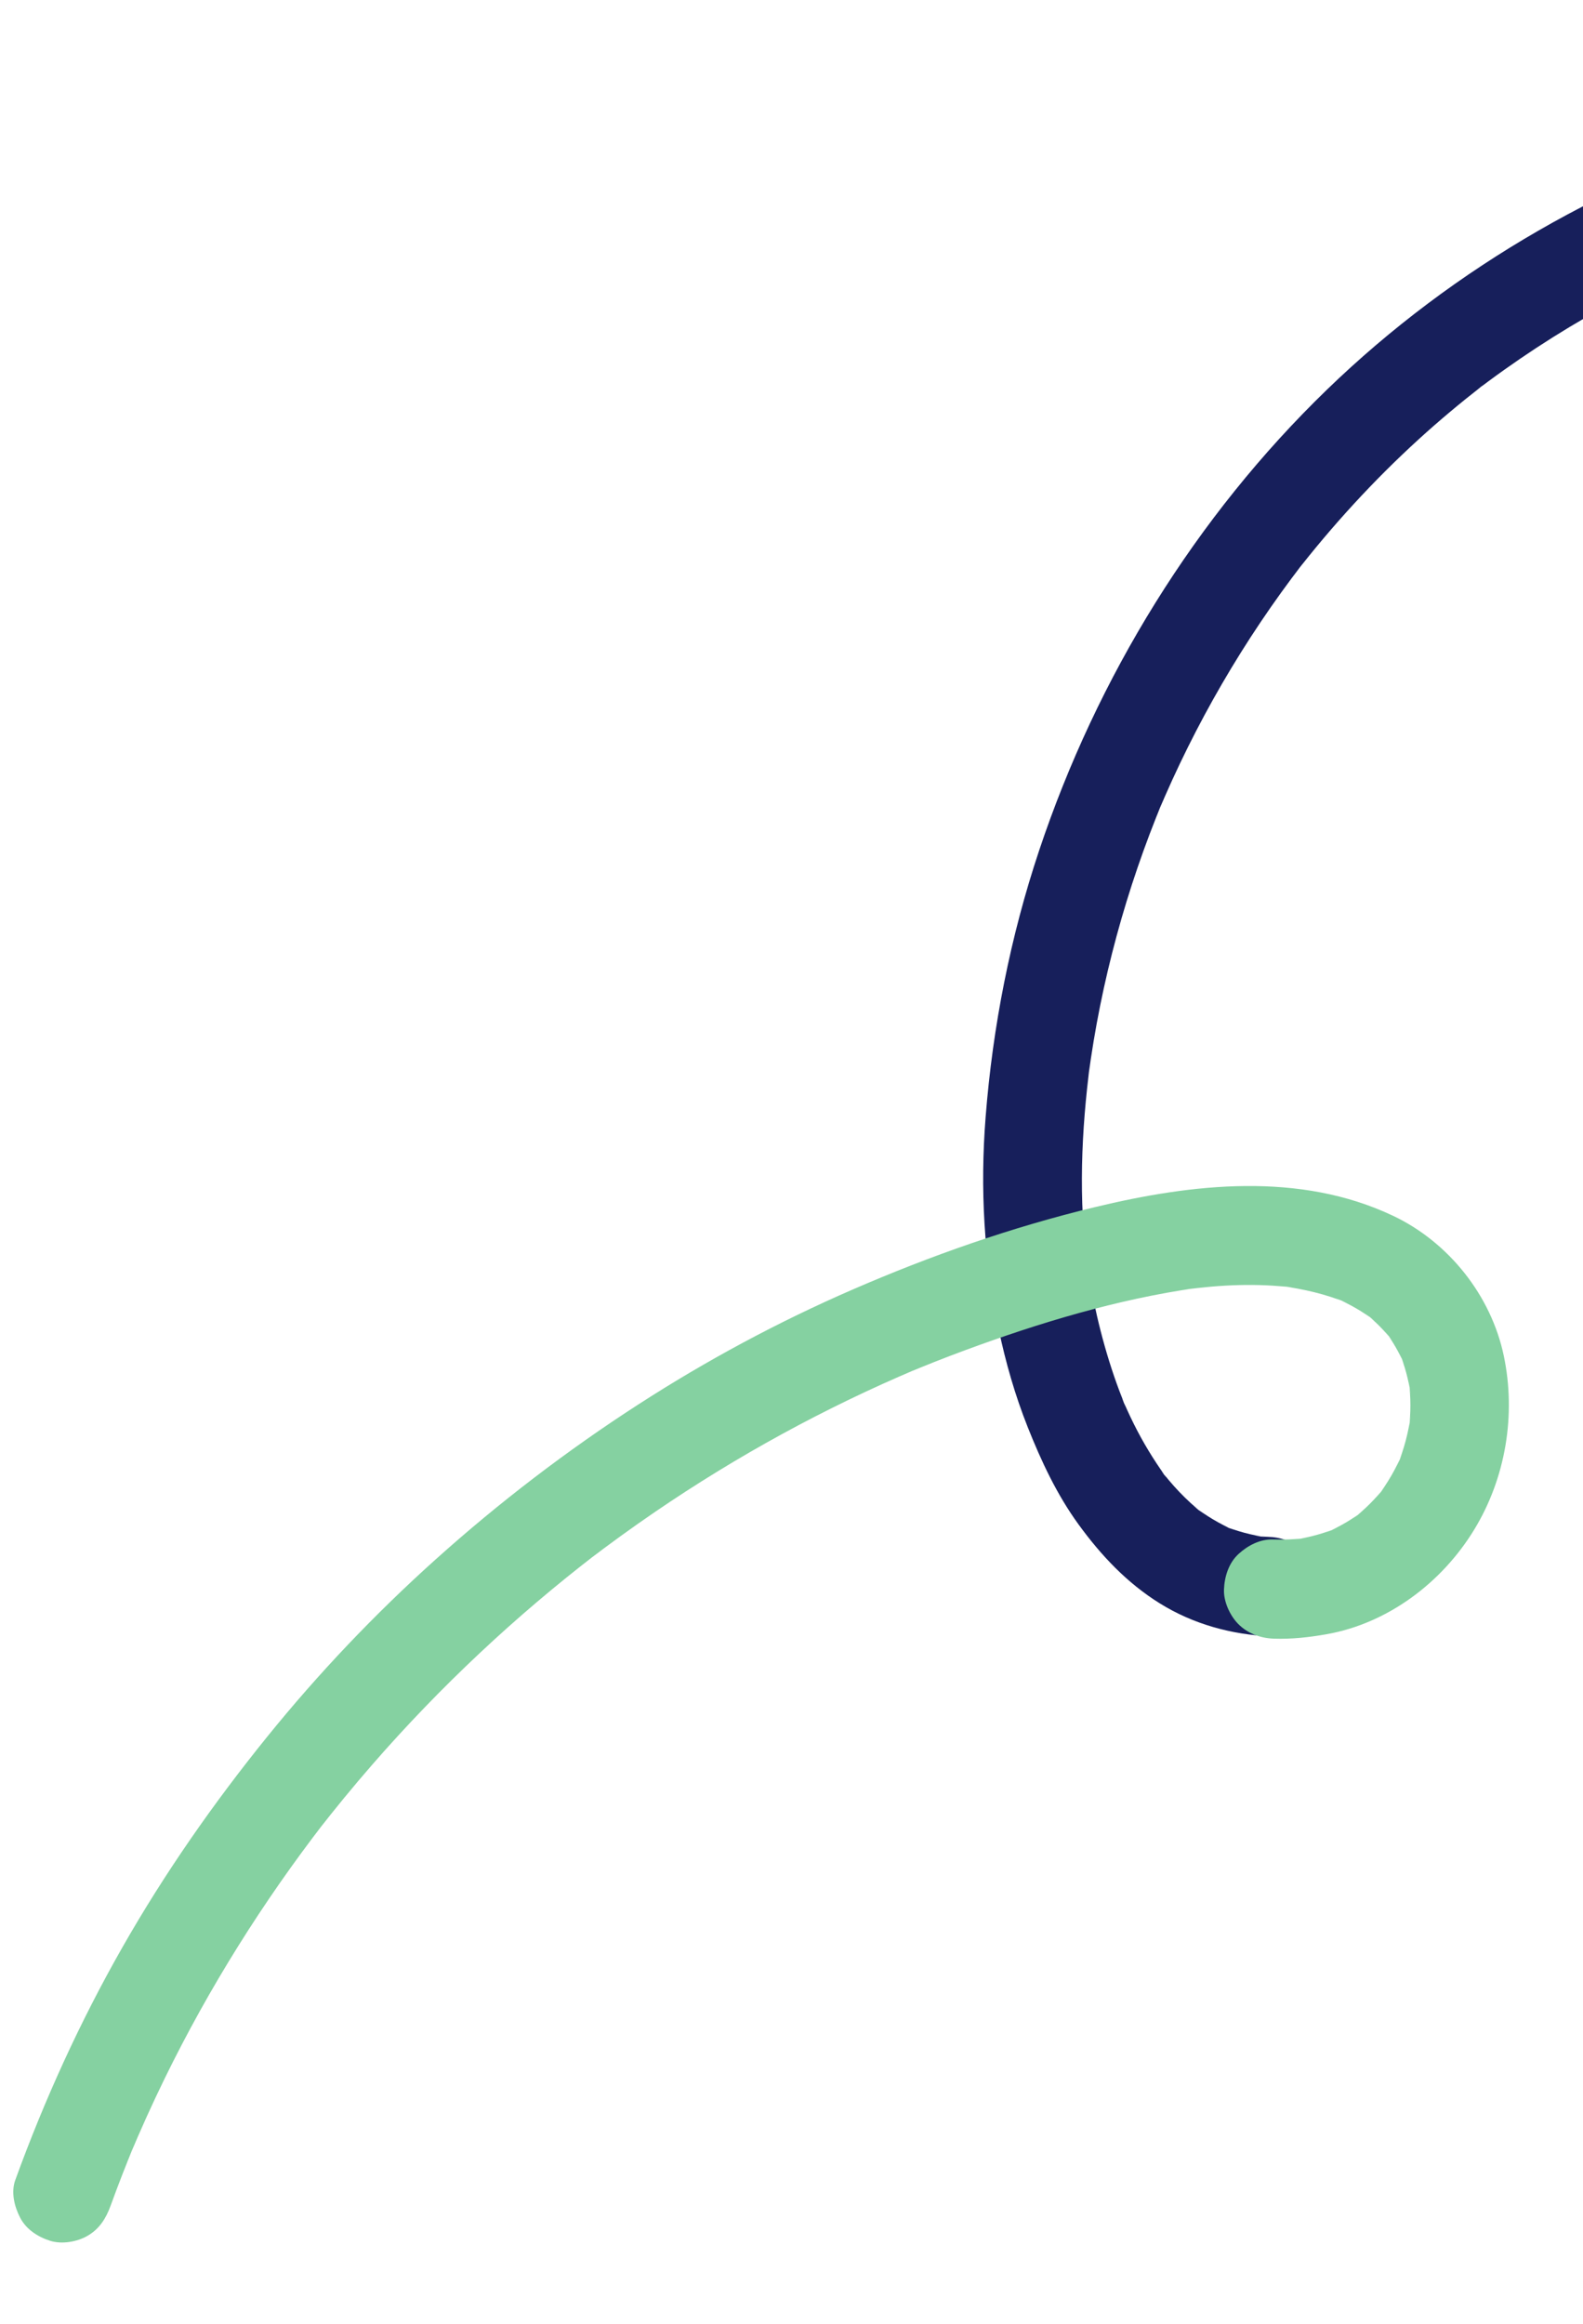<svg xmlns:xlink="http://www.w3.org/1999/xlink" xmlns="http://www.w3.org/2000/svg" version="1.1" viewBox="0 77.952 363.302 533.136" style="max-height: 500px" width="363.302" height="533.136">
    <title>Group</title>
    <g fill-rule="evenodd" fill="none" stroke-width="1" stroke="none" id="Desktop---Widescreen---w_1600px">
        <g transform="translate(-1138, -1504)" id="01a-Landingpage---Startseite">
            <g transform="translate(1415, 1852) scale(-1, 1) rotate(-105) translate(-1415, -1852)translate(1110, 1647)" id="Group">
                <path fill="#171F5B" id="Fill-1" d="M206.998,163.622 C205.056,172.393 205.104,181.508 207.727,190.147 C210.304,198.635 214.849,205.983 220.392,212.838 C225.705,219.411 232.171,224.842 238.931,229.882 C245.225,234.573 251.987,238.637 258.995,242.18 C273.629,249.579 288.968,254.629 305.085,257.62 C325.616,261.432 346.59,262.861 367.442,261.594 C409.307,259.052 450.626,246.738 486.597,225.174 C521.515,204.242 550.765,174.637 571.903,140.004 C593.029,105.391 605.841,65.949 608.973,25.581 C609.339,20.861 609.556,16.132 609.638,11.399 C609.738,5.462 604.32,-0.217 598.234,0.054 C591.969,0.333 586.94,5.038 586.832,11.399 C586.673,20.668 585.963,29.914 584.722,39.102 C584.858,38.097 584.994,37.092 585.129,36.086 C582.171,57.591 576.302,78.626 567.837,98.625 C568.22,97.722 568.603,96.819 568.986,95.916 C564.266,106.997 558.774,117.745 552.52,128.047 C549.445,133.11 546.19,138.066 542.763,142.9 C541.049,145.317 539.292,147.702 537.492,150.055 C537.253,150.367 537.019,150.69 536.769,150.995 C536.828,150.924 538.573,148.692 537.462,150.102 C537.033,150.645 536.606,151.188 536.175,151.729 C535.19,152.964 534.192,154.189 533.184,155.405 C525.556,164.6 517.25,173.24 508.332,181.205 C506.12,183.18 503.871,185.115 501.585,187.005 C500.442,187.951 499.289,188.886 498.128,189.809 C497.587,190.24 497.042,190.669 496.496,191.094 C496.197,191.329 495.878,191.63 495.558,191.823 C495.834,191.657 497.649,190.229 496.42,191.157 C491.441,194.915 486.337,198.5 481.081,201.866 C469.284,209.423 456.82,215.911 443.898,221.341 C444.806,220.96 445.714,220.579 446.621,220.198 C426.198,228.723 404.701,234.536 382.759,237.518 C383.769,237.383 384.779,237.248 385.789,237.113 C364.054,240.012 341.993,240.119 320.247,237.265 C321.257,237.4 322.267,237.535 323.278,237.67 C307.726,235.588 292.443,232.197 277.948,226.139 C278.855,226.52 279.764,226.901 280.672,227.283 C271.839,223.562 263.304,219.096 255.348,213.758 C253.351,212.419 251.409,211.01 249.486,209.57 C248.441,208.786 251.673,211.291 250.66,210.469 C250.475,210.319 250.285,210.175 250.099,210.026 C249.603,209.633 249.109,209.236 248.62,208.833 C247.709,208.083 246.812,207.317 245.927,206.536 C242.418,203.432 239.2,200.067 236.237,196.445 C235.331,195.34 238.139,198.964 236.659,196.975 C236.307,196.502 235.962,196.025 235.623,195.541 C234.912,194.527 234.231,193.49 233.586,192.432 C232.282,190.293 231.135,188.07 230.151,185.768 C230.534,186.671 230.917,187.575 231.299,188.478 C229.89,185.094 228.882,181.584 228.353,177.957 C228.489,178.964 228.624,179.969 228.76,180.974 C228.277,177.39 228.277,173.794 228.746,170.209 C228.611,171.214 228.475,172.219 228.339,173.224 C228.51,172.025 228.727,170.837 228.989,169.654 C230.269,163.872 227.242,157.108 221.025,155.699 C215.259,154.392 208.371,157.424 206.998,163.622"/>
                <path fill="#85D1A1" id="Fill-4" d="M11.934,409.617 C31.467,407.927 50.889,404.665 69.853,399.701 C88.802,394.741 107.229,388.06 125.113,380.113 C142.238,372.503 158.743,363.518 174.434,353.295 C190.799,342.633 206.372,330.646 220.843,317.546 C234.65,305.047 247.451,291.44 259.028,276.867 C271.236,261.501 282.305,245.292 291.681,228.055 C302.69,207.814 311.736,184.816 307.471,161.438 C304.944,147.588 295.66,134.993 283.04,128.595 C270.677,122.326 256.036,120.903 242.698,124.834 C229.084,128.845 216.856,138.37 210.805,151.316 C209.073,155.019 207.591,158.818 206.672,162.802 C205.994,165.744 206.265,168.886 207.819,171.532 C209.201,173.881 211.908,176.123 214.619,176.738 C217.532,177.399 220.802,177.256 223.387,175.595 C225.819,174.035 227.951,171.715 228.617,168.825 C229.205,166.273 229.996,163.781 231.013,161.366 C230.631,162.267 230.249,163.169 229.866,164.071 C231.229,160.895 232.97,157.909 235.09,155.176 L233.312,157.469 C235.336,154.895 237.664,152.592 240.257,150.588 C239.49,151.178 238.722,151.768 237.955,152.36 C240.702,150.265 243.697,148.537 246.876,147.179 C245.969,147.56 245.064,147.942 244.158,148.322 C247.786,146.799 251.598,145.777 255.501,145.254 C254.493,145.389 253.484,145.524 252.475,145.659 C256.352,145.163 260.269,145.163 264.143,145.67 C263.135,145.535 262.127,145.401 261.119,145.266 C264.784,145.768 268.364,146.719 271.777,148.144 C270.87,147.764 269.964,147.383 269.059,147.002 C272.059,148.277 274.884,149.905 277.47,151.887 C276.702,151.297 275.935,150.707 275.167,150.117 C277.506,151.938 279.606,154.027 281.429,156.362 C280.836,155.597 280.243,154.834 279.65,154.069 C281.485,156.456 282.998,159.053 284.19,161.815 C283.807,160.912 283.425,160.011 283.043,159.109 C284.437,162.408 285.344,165.87 285.837,169.412 C285.702,168.408 285.567,167.405 285.431,166.401 C286.124,171.641 285.933,176.969 285.248,182.201 C285.383,181.197 285.519,180.193 285.654,179.19 C284.494,187.579 281.927,195.671 278.642,203.463 C279.024,202.561 279.406,201.659 279.789,200.756 C272.614,217.596 262.754,233.501 252.192,248.429 C249.352,252.444 246.419,256.393 243.403,260.28 C243.997,259.516 244.59,258.751 245.183,257.987 C231.169,276.003 215.328,292.589 198.004,307.478 C193.128,311.668 188.134,315.721 183.038,319.642 C183.806,319.052 184.573,318.462 185.341,317.872 C166.629,332.229 146.495,344.735 125.29,355.108 C119.252,358.061 113.131,360.836 106.934,363.441 C107.84,363.06 108.746,362.679 109.652,362.299 C88.298,371.245 66.061,378.088 43.322,382.531 C36.866,383.792 30.371,384.856 23.85,385.729 C24.858,385.593 25.866,385.459 26.875,385.324 C21.908,385.983 16.926,386.529 11.934,386.96 C8.865,387.227 6.131,388.046 3.889,390.279 C1.915,392.243 0.429,395.467 0.556,398.289 C0.688,401.218 1.654,404.258 3.889,406.299 C6.002,408.23 8.961,409.874 11.934,409.617"/>
            </g>
        </g>
    </g>
</svg>